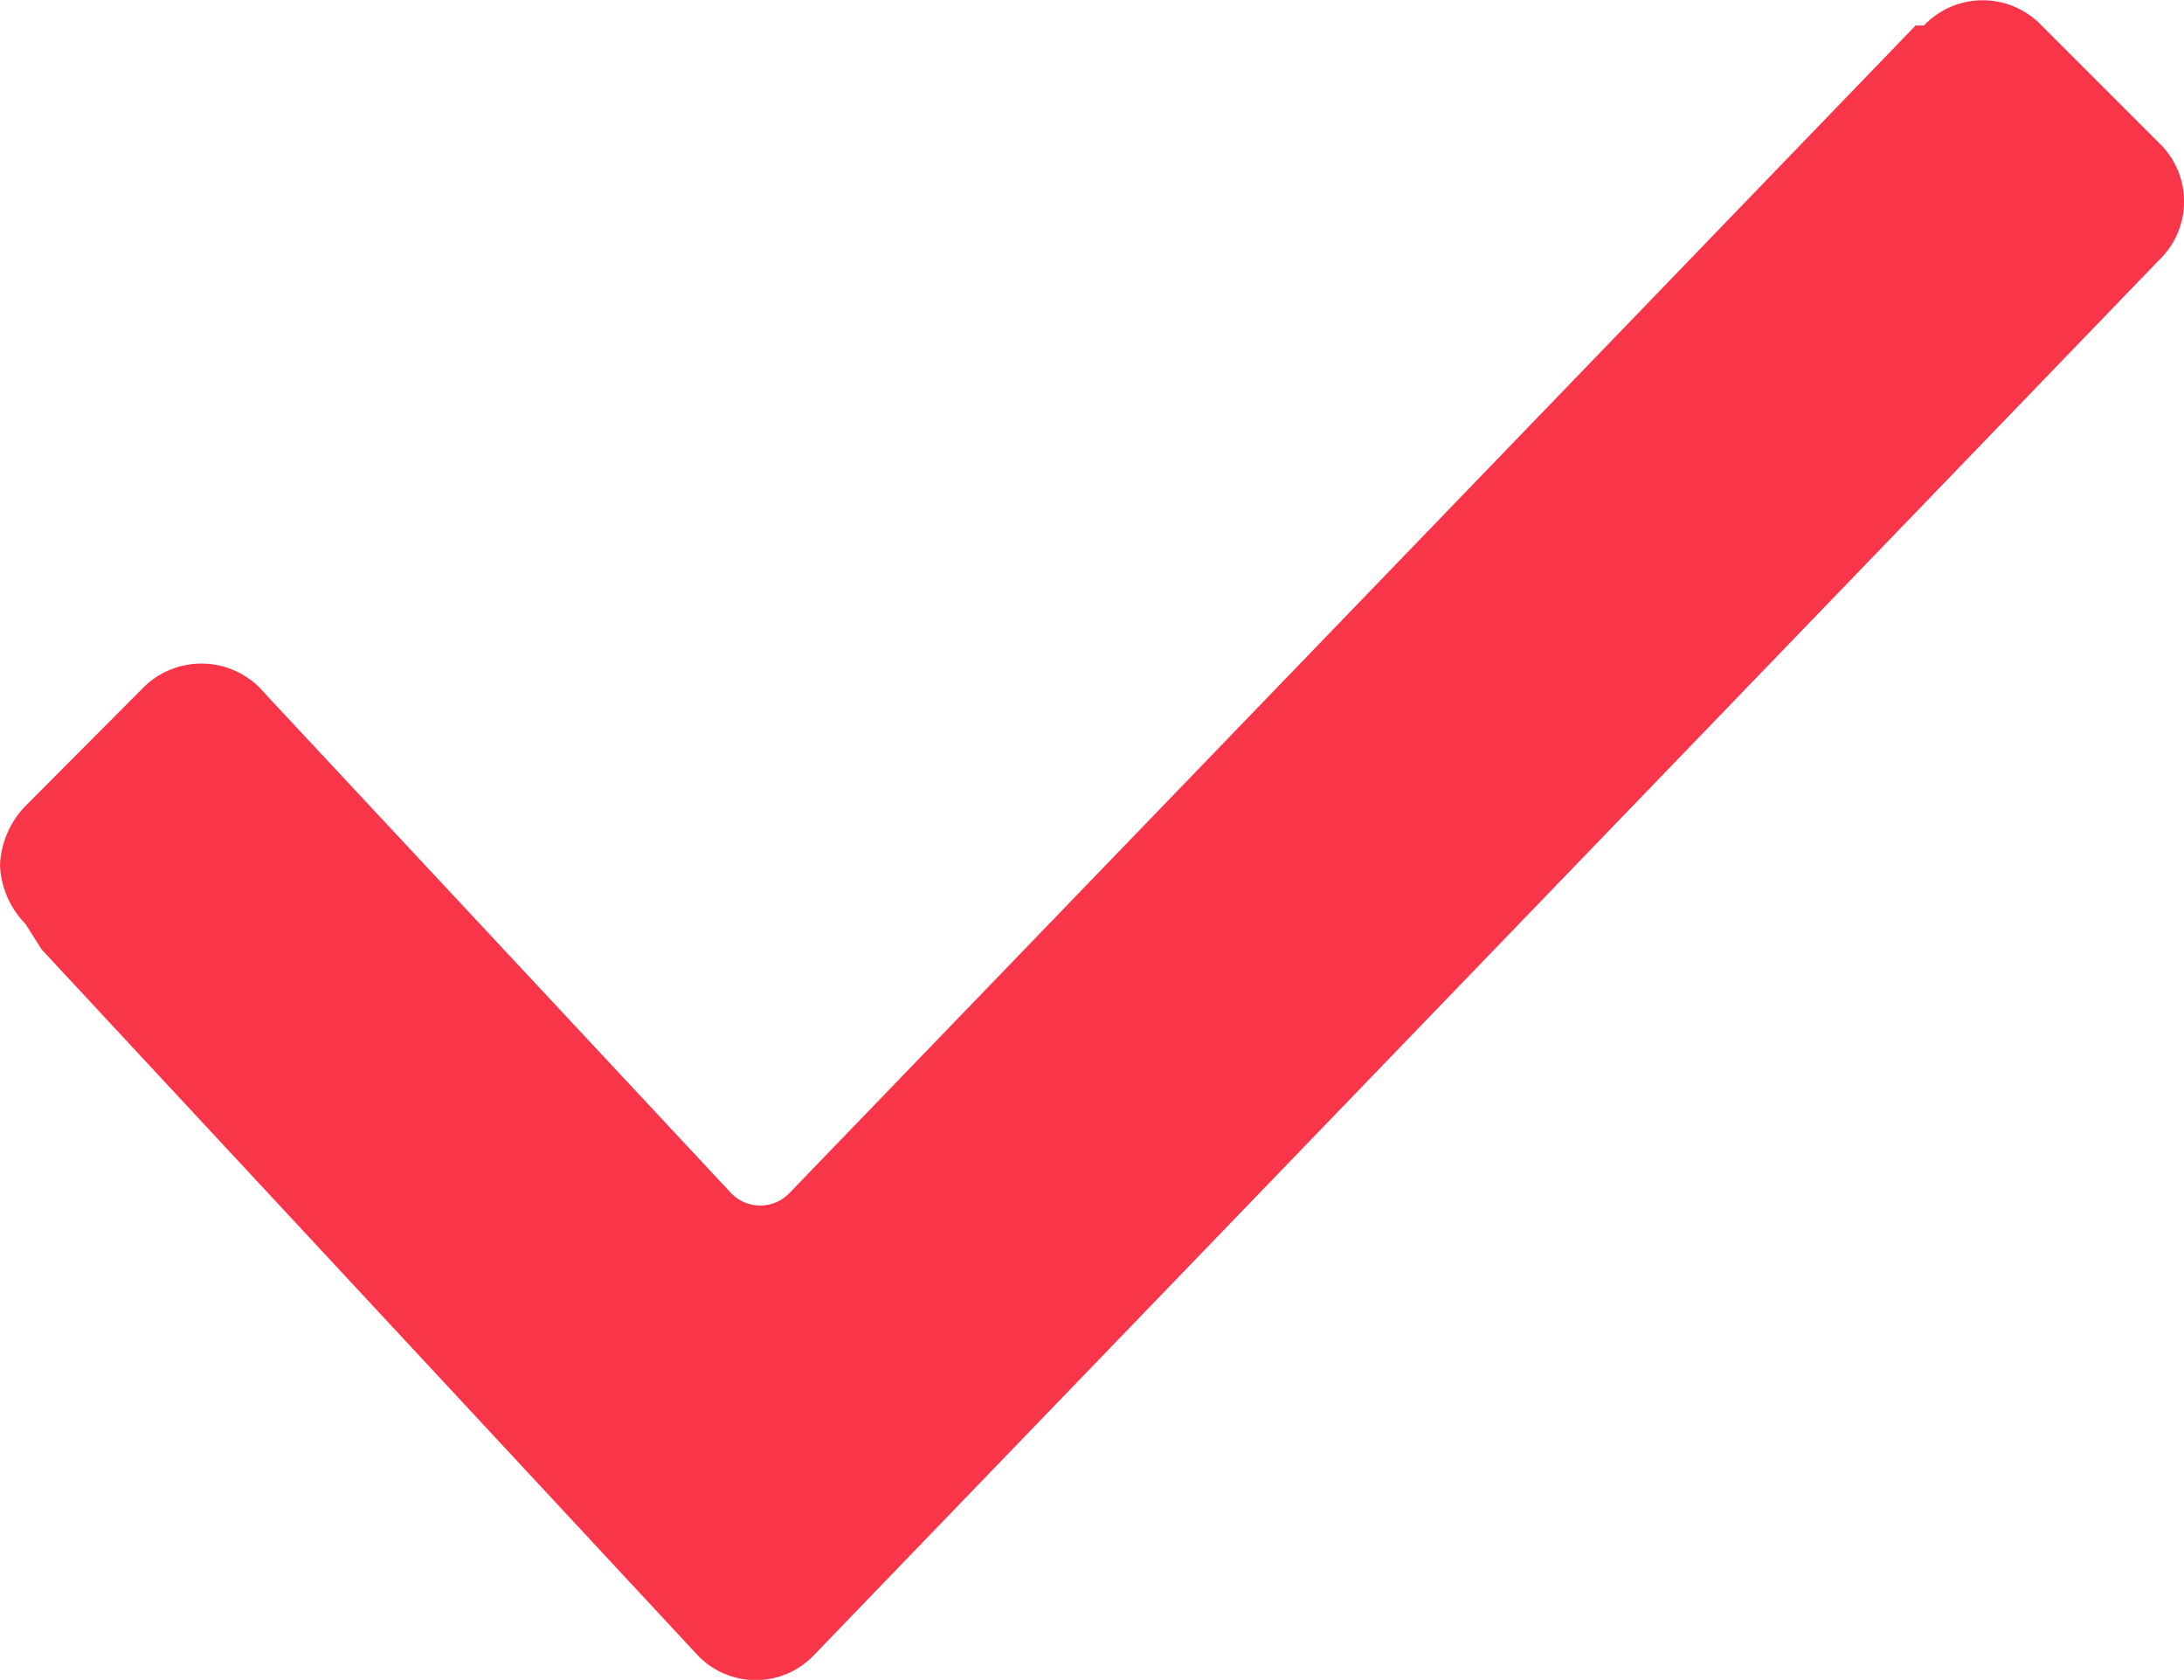 <svg xmlns="http://www.w3.org/2000/svg" width="23.88" height="18.367" viewBox="0 0 23.88 18.367"><defs><style>.a{fill:#f93549;}</style></defs><path class="a" d="M278.278,919.876a.973.973,0,0,1-.278-.641.986.986,0,0,1,.278-.647l1.281-1.287a.9.9,0,0,1,1.287,0l.091.1,5.052,5.414a.442.442,0,0,0,.647,0l12.309-12.761h.091a.888.888,0,0,1,1.287,0l1.281,1.281a.887.887,0,0,1,0,1.287l-14.7,15.245a.877.877,0,0,1-1.281,0l-7.167-7.71Zm0,0" transform="translate(-278 -909.775)"/></svg>